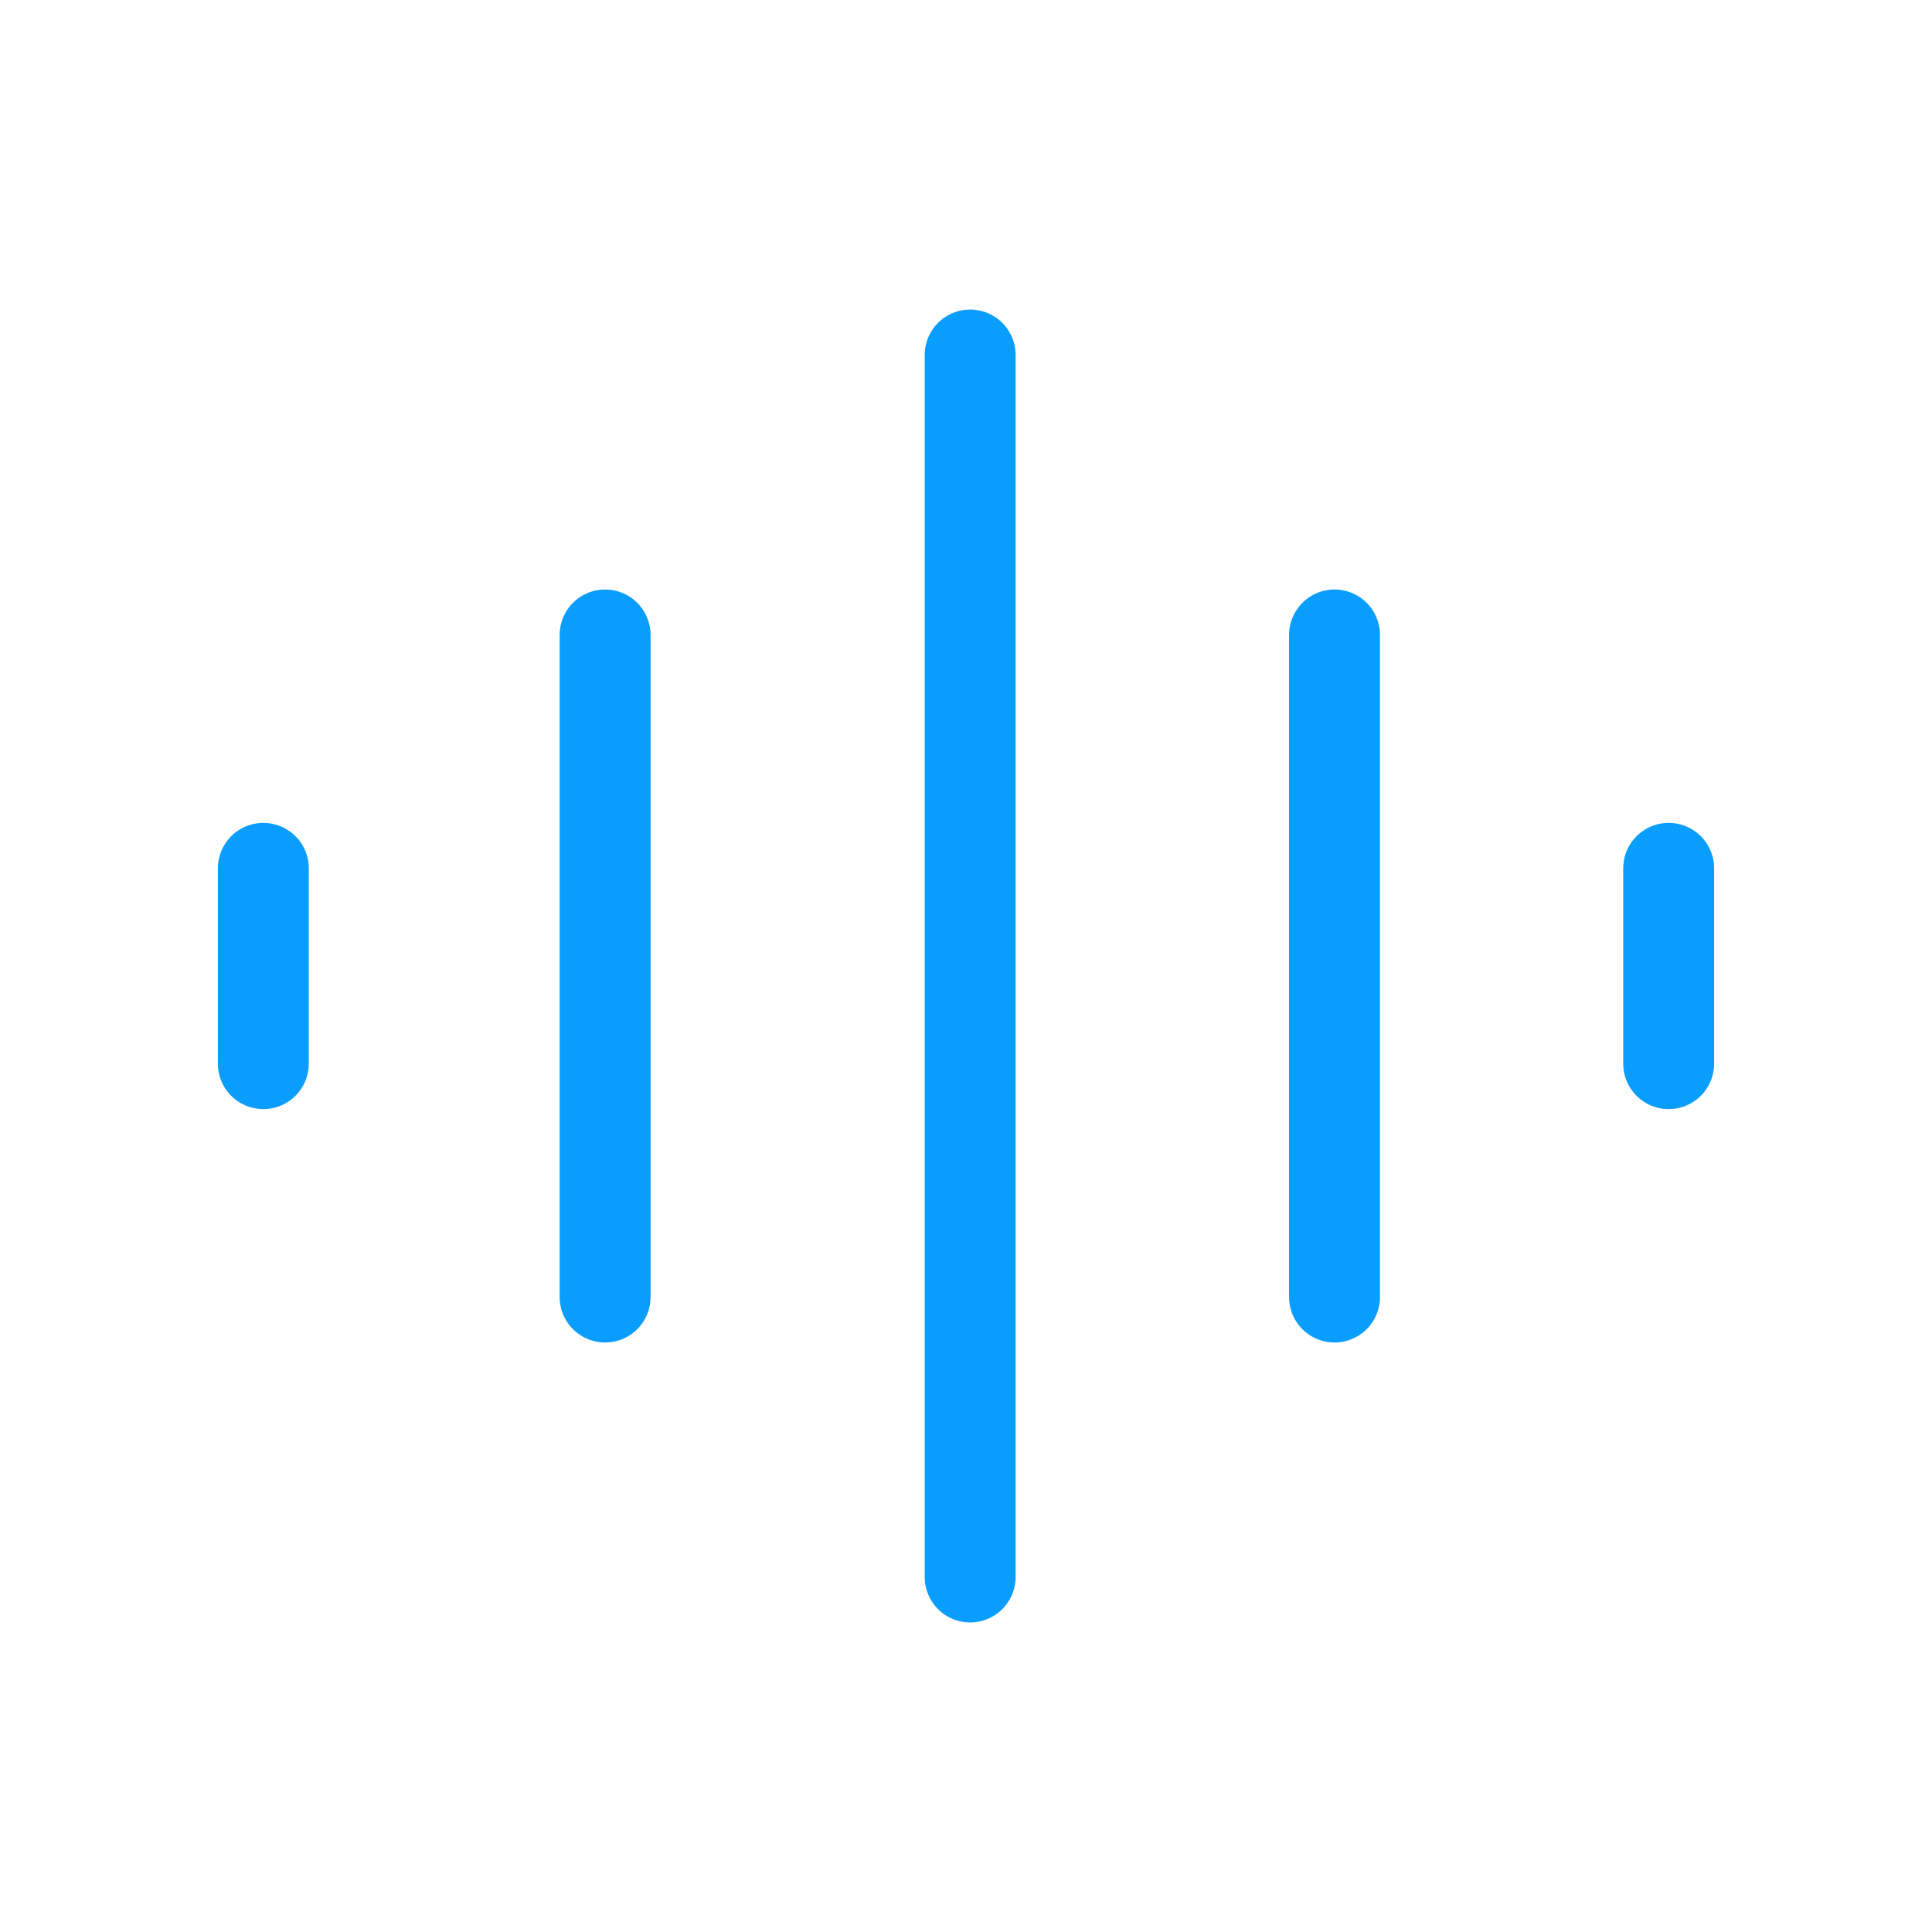 <svg id="Layer_1" data-name="Layer 1" xmlns="http://www.w3.org/2000/svg" viewBox="0 0 200 200"><defs><style>.cls-1{fill:none;stroke:#099dfd;stroke-linecap:round;stroke-miterlimit:10;stroke-width:9.41px;}</style></defs><title>Voice</title><line class="cls-1" x1="100.43" y1="163.25" x2="100.43" y2="36.75"/><line class="cls-1" x1="62.64" y1="134.27" x2="62.64" y2="65.73"/><line class="cls-1" x1="27.26" y1="110.11" x2="27.26" y2="89.89"/><line class="cls-1" x1="172.74" y1="110.11" x2="172.74" y2="89.89"/><line class="cls-1" x1="138.15" y1="134.27" x2="138.15" y2="65.73"/></svg>